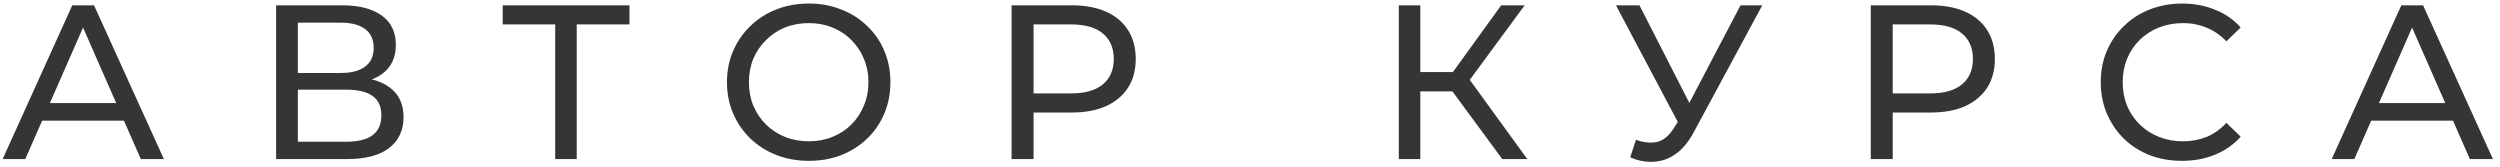 <?xml version="1.0" encoding="UTF-8"?> <svg xmlns="http://www.w3.org/2000/svg" width="330" height="22" viewBox="0 0 330 22" fill="none"> <path d="M0.348 21L9.541 0.7H12.412L21.634 21H18.589L10.382 2.324H11.542L3.335 21H0.348ZM4.263 15.925L5.046 13.605H16.472L17.313 15.925H4.263ZM36.448 21V0.7H45.177C47.381 0.7 49.111 1.145 50.368 2.034C51.624 2.923 52.253 4.219 52.253 5.92C52.253 7.583 51.653 8.859 50.455 9.748C49.256 10.618 47.68 11.053 45.728 11.053L46.25 10.183C48.512 10.183 50.242 10.637 51.441 11.546C52.659 12.435 53.268 13.74 53.268 15.461C53.268 17.201 52.63 18.564 51.354 19.55C50.097 20.517 48.222 21 45.728 21H36.448ZM39.319 18.709H45.67C47.216 18.709 48.376 18.429 49.15 17.868C49.942 17.288 50.339 16.408 50.339 15.229C50.339 14.05 49.942 13.189 49.15 12.648C48.376 12.107 47.216 11.836 45.67 11.836H39.319V18.709ZM39.319 9.632H44.974C46.385 9.632 47.458 9.352 48.193 8.791C48.947 8.23 49.324 7.409 49.324 6.326C49.324 5.224 48.947 4.393 48.193 3.832C47.458 3.271 46.385 2.991 44.974 2.991H39.319V9.632ZM73.286 21V2.469L74.011 3.223H66.355V0.7H83.088V3.223H75.432L76.128 2.469V21H73.286ZM106.775 21.232C105.228 21.232 103.788 20.971 102.454 20.449C101.139 19.927 99.999 19.202 99.032 18.274C98.065 17.327 97.311 16.225 96.77 14.968C96.228 13.711 95.958 12.339 95.958 10.85C95.958 9.361 96.228 7.989 96.77 6.732C97.311 5.475 98.065 4.383 99.032 3.455C99.999 2.508 101.139 1.773 102.454 1.251C103.768 0.729 105.209 0.468 106.775 0.468C108.321 0.468 109.742 0.729 111.038 1.251C112.352 1.754 113.493 2.479 114.46 3.426C115.446 4.354 116.2 5.446 116.722 6.703C117.263 7.96 117.534 9.342 117.534 10.85C117.534 12.358 117.263 13.74 116.722 14.997C116.2 16.254 115.446 17.356 114.46 18.303C113.493 19.231 112.352 19.956 111.038 20.478C109.742 20.981 108.321 21.232 106.775 21.232ZM106.775 18.651C107.896 18.651 108.93 18.458 109.878 18.071C110.844 17.684 111.676 17.143 112.372 16.447C113.087 15.732 113.638 14.9 114.025 13.953C114.431 13.006 114.634 11.971 114.634 10.85C114.634 9.729 114.431 8.694 114.025 7.747C113.638 6.8 113.087 5.978 112.372 5.282C111.676 4.567 110.844 4.016 109.878 3.629C108.93 3.242 107.896 3.049 106.775 3.049C105.634 3.049 104.58 3.242 103.614 3.629C102.666 4.016 101.835 4.567 101.12 5.282C100.404 5.978 99.844 6.8 99.438 7.747C99.051 8.694 98.858 9.729 98.858 10.85C98.858 11.971 99.051 13.006 99.438 13.953C99.844 14.9 100.404 15.732 101.12 16.447C101.835 17.143 102.666 17.684 103.614 18.071C104.58 18.458 105.634 18.651 106.775 18.651ZM133.532 21V0.7H141.449C143.228 0.7 144.745 0.98 146.002 1.541C147.259 2.102 148.225 2.914 148.902 3.977C149.579 5.04 149.917 6.307 149.917 7.776C149.917 9.245 149.579 10.512 148.902 11.575C148.225 12.619 147.259 13.431 146.002 14.011C144.745 14.572 143.228 14.852 141.449 14.852H135.127L136.432 13.489V21H133.532ZM136.432 13.779L135.127 12.329H141.362C143.218 12.329 144.62 11.933 145.567 11.14C146.534 10.347 147.017 9.226 147.017 7.776C147.017 6.326 146.534 5.205 145.567 4.412C144.62 3.619 143.218 3.223 141.362 3.223H135.127L136.432 1.773V13.779ZM198.301 21L190.935 10.995L193.284 9.545L201.607 21H198.301ZM184.642 21V0.7H187.484V21H184.642ZM186.614 12.068V9.516H193.197V12.068H186.614ZM193.545 11.169L190.877 10.763L198.156 0.7H201.259L193.545 11.169ZM215.945 18.448C216.95 18.815 217.878 18.912 218.729 18.738C219.58 18.545 220.343 17.897 221.02 16.795L222.006 15.229L222.296 14.91L229.749 0.7H232.62L223.601 17.404C222.924 18.68 222.132 19.647 221.223 20.304C220.334 20.942 219.367 21.29 218.323 21.348C217.298 21.425 216.254 21.232 215.191 20.768L215.945 18.448ZM222.209 17.491L213.306 0.7H216.409L223.804 15.171L222.209 17.491ZM246.939 21V0.7H254.856C256.635 0.7 258.152 0.98 259.409 1.541C260.666 2.102 261.632 2.914 262.309 3.977C262.986 5.04 263.324 6.307 263.324 7.776C263.324 9.245 262.986 10.512 262.309 11.575C261.632 12.619 260.666 13.431 259.409 14.011C258.152 14.572 256.635 14.852 254.856 14.852H248.534L249.839 13.489V21H246.939ZM249.839 13.779L248.534 12.329H254.769C256.625 12.329 258.027 11.933 258.974 11.14C259.941 10.347 260.424 9.226 260.424 7.776C260.424 6.326 259.941 5.205 258.974 4.412C258.027 3.619 256.625 3.223 254.769 3.223H248.534L249.839 1.773V13.779ZM288.028 21.232C286.481 21.232 285.051 20.981 283.736 20.478C282.441 19.956 281.31 19.231 280.343 18.303C279.396 17.356 278.651 16.254 278.11 14.997C277.569 13.74 277.298 12.358 277.298 10.85C277.298 9.342 277.569 7.96 278.11 6.703C278.651 5.446 279.405 4.354 280.372 3.426C281.339 2.479 282.47 1.754 283.765 1.251C285.08 0.729 286.51 0.468 288.057 0.468C289.623 0.468 291.063 0.739 292.378 1.28C293.712 1.802 294.843 2.585 295.771 3.629L293.886 5.456C293.113 4.644 292.243 4.045 291.276 3.658C290.309 3.252 289.275 3.049 288.173 3.049C287.032 3.049 285.969 3.242 284.983 3.629C284.016 4.016 283.175 4.557 282.46 5.253C281.745 5.949 281.184 6.78 280.778 7.747C280.391 8.694 280.198 9.729 280.198 10.85C280.198 11.971 280.391 13.015 280.778 13.982C281.184 14.929 281.745 15.751 282.46 16.447C283.175 17.143 284.016 17.684 284.983 18.071C285.969 18.458 287.032 18.651 288.173 18.651C289.275 18.651 290.309 18.458 291.276 18.071C292.243 17.665 293.113 17.046 293.886 16.215L295.771 18.042C294.843 19.086 293.712 19.879 292.378 20.42C291.063 20.961 289.613 21.232 288.028 21.232ZM307.782 21L316.975 0.7H319.846L329.068 21H326.023L317.816 2.324H318.976L310.769 21H307.782ZM311.697 15.925L312.48 13.605H323.906L324.747 15.925H311.697Z" fill="#353535"></path> </svg> 